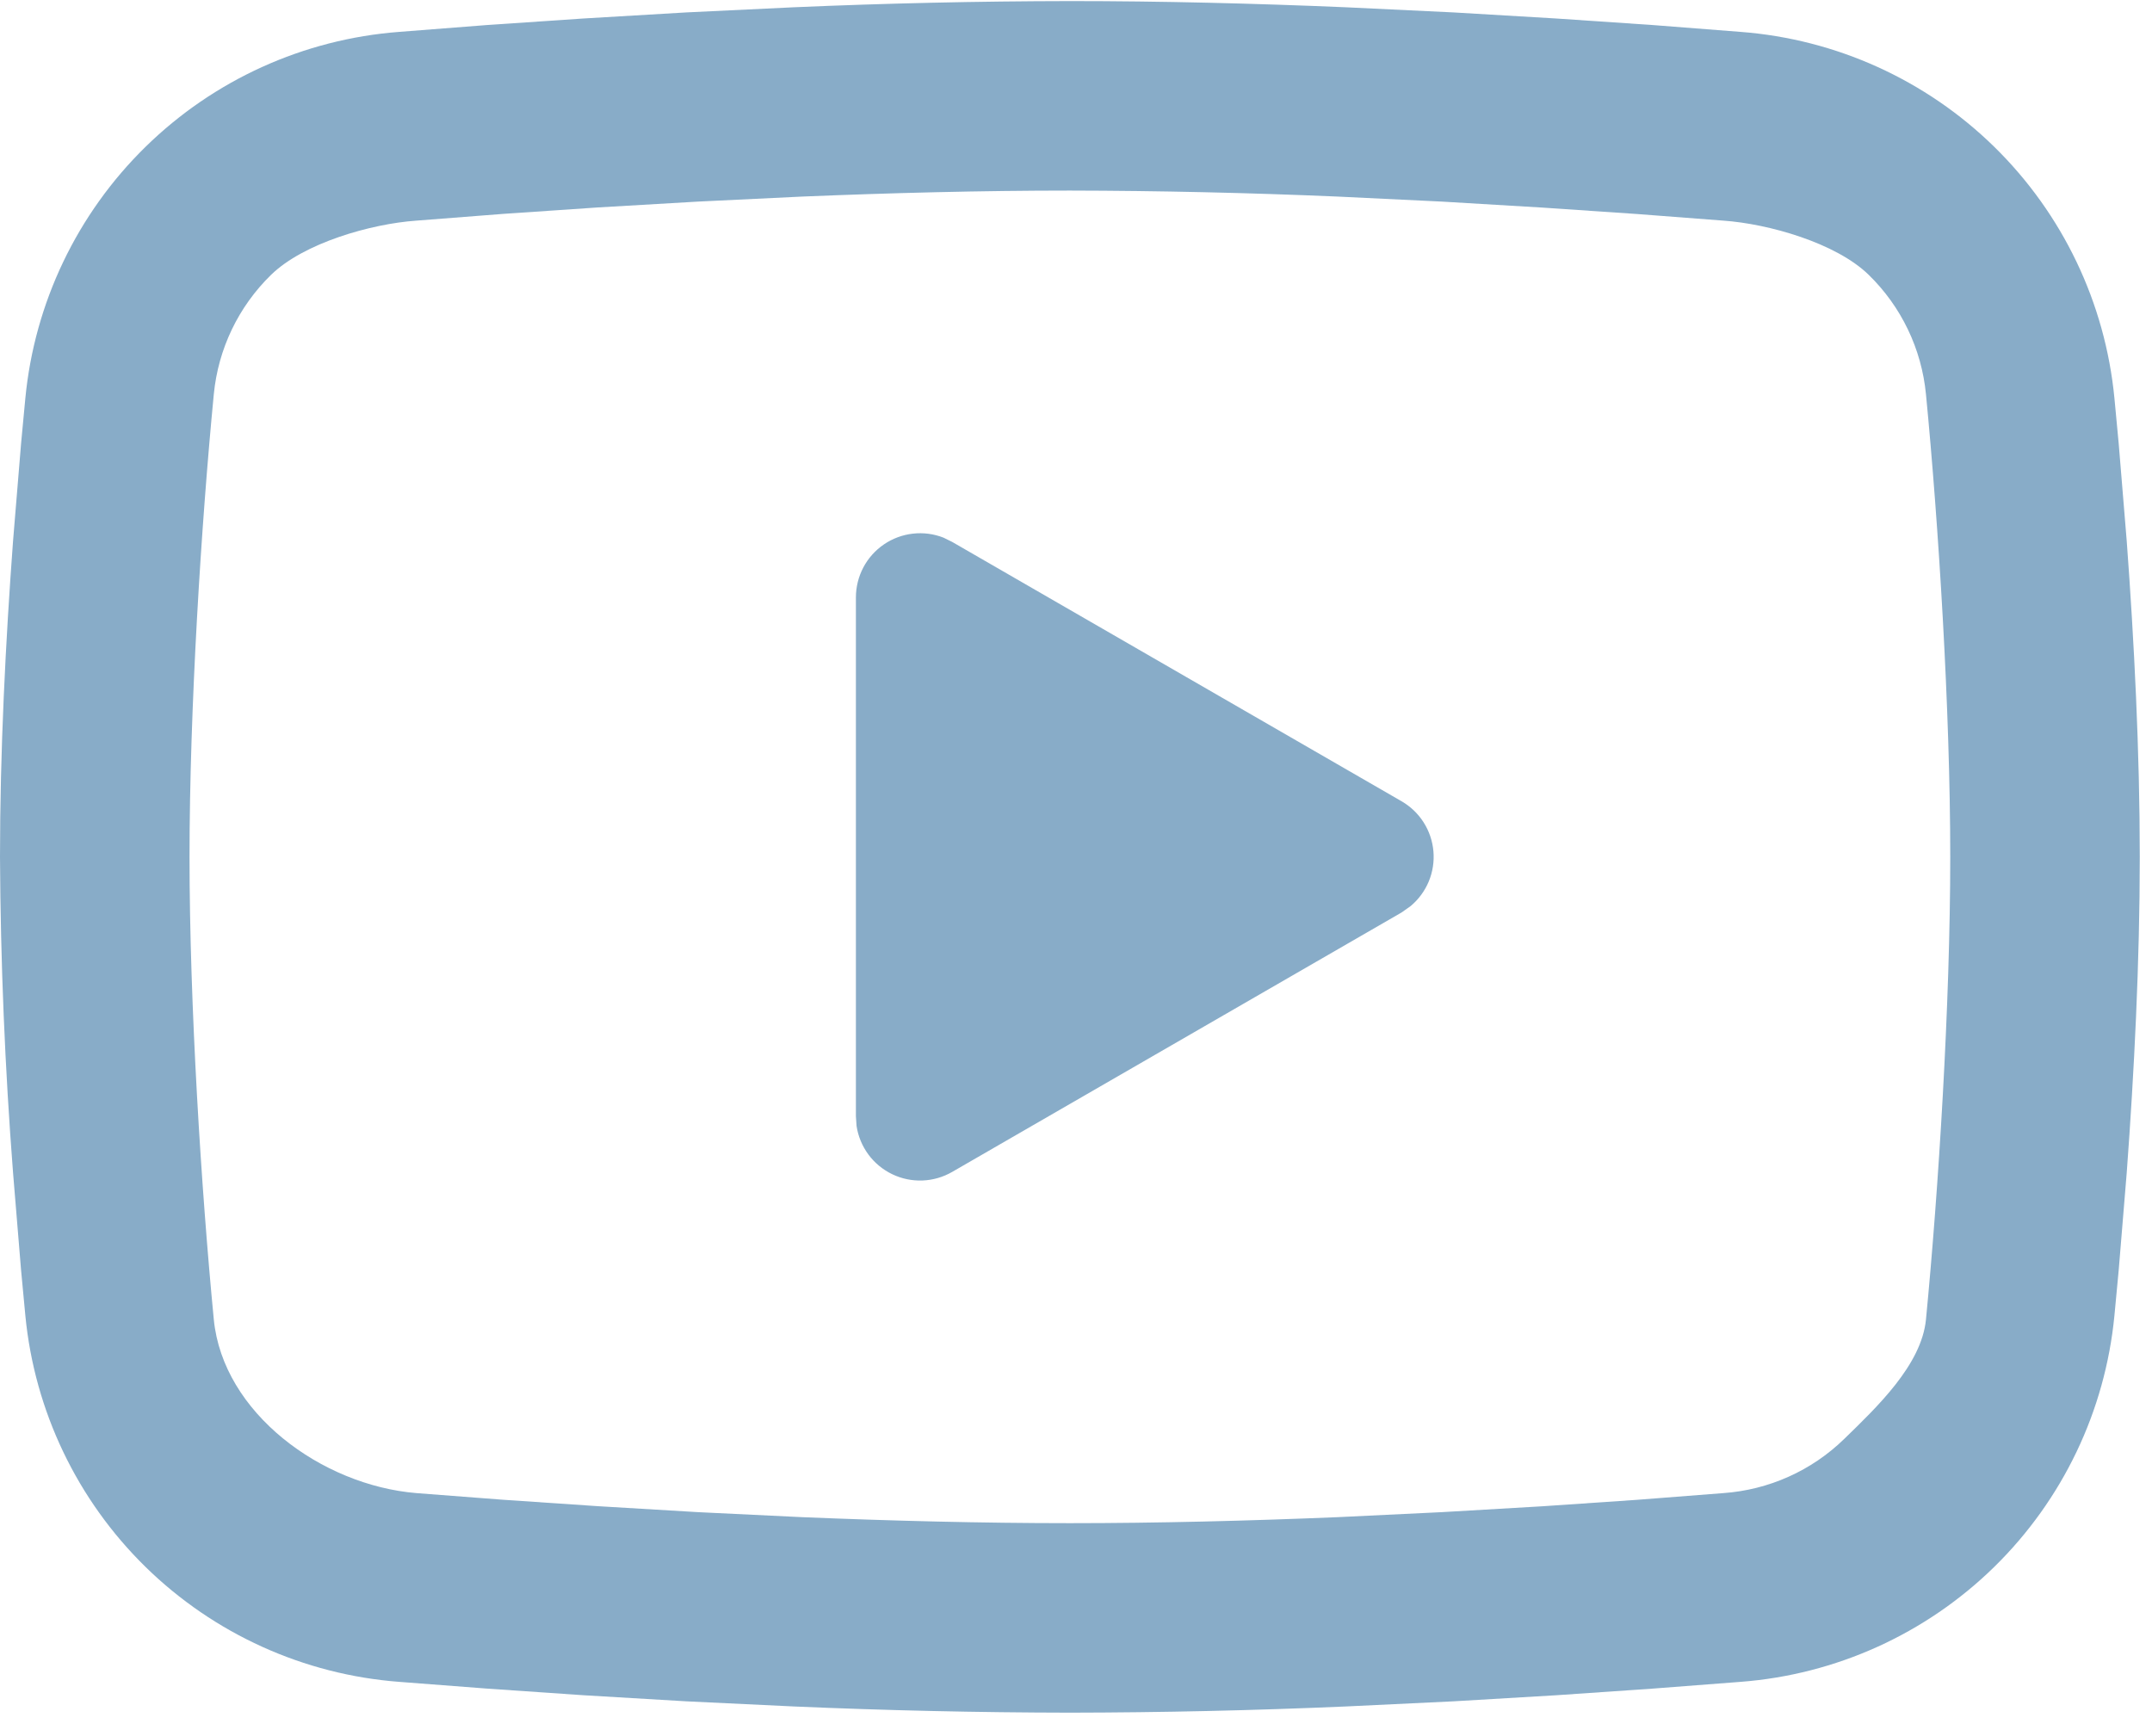 <svg width="88" height="71" viewBox="0 0 88 71" fill="none" xmlns="http://www.w3.org/2000/svg">
<path d="M43.75 0.044C47.491 0.044 51.328 0.14 55.046 0.298L59.439 0.508L63.643 0.757L67.581 1.024L71.177 1.304C75.08 1.601 78.754 3.266 81.55 6.005C84.346 8.745 86.086 12.383 86.463 16.28L86.638 18.139L86.966 22.12C87.272 26.246 87.5 30.743 87.5 35.044C87.5 39.345 87.272 43.842 86.966 47.968L86.638 51.949L86.463 53.808C86.086 57.705 84.345 61.344 81.548 64.084C78.751 66.823 75.077 68.488 71.172 68.784L67.585 69.06L63.648 69.331L59.439 69.58L55.046 69.79C51.283 69.953 47.517 70.038 43.75 70.044C39.983 70.038 36.217 69.953 32.454 69.79L28.061 69.58L23.857 69.331L19.919 69.06L16.323 68.784C12.42 68.487 8.746 66.822 5.95 64.083C3.154 61.343 1.414 57.705 1.037 53.808L0.862 51.949L0.534 47.968C0.201 43.668 0.022 39.357 0 35.044C0 30.743 0.228 26.246 0.534 22.12L0.862 18.139L1.037 16.28C1.414 12.384 3.153 8.746 5.949 6.007C8.744 3.267 12.416 1.602 16.319 1.304L19.911 1.024L23.848 0.757L28.057 0.508L32.449 0.298C36.214 0.135 39.982 0.05 43.75 0.044ZM43.75 7.794C40.141 7.794 36.426 7.89 32.812 8.039L28.534 8.245L24.426 8.485L20.567 8.748L17.032 9.023C15.173 9.153 12.421 9.938 11.087 11.238C9.752 12.538 8.922 14.27 8.743 16.124C8.231 21.413 7.75 28.998 7.75 35.044C7.75 41.09 8.231 48.675 8.743 53.964C9.115 57.779 13.143 60.745 17.032 61.065L20.567 61.336L24.426 61.598L28.534 61.843L32.812 62.049C36.426 62.198 40.141 62.294 43.75 62.294C47.359 62.294 51.074 62.198 54.688 62.049L58.966 61.843L63.074 61.603L66.933 61.34L70.468 61.065C72.327 60.934 74.079 60.15 75.413 58.85C76.748 57.55 78.578 55.818 78.757 53.964C79.269 48.675 79.75 41.09 79.75 35.044C79.75 28.998 79.269 21.413 78.757 16.124C78.578 14.27 77.748 12.538 76.413 11.238C75.079 9.938 72.327 9.153 70.468 9.023L66.933 8.752L63.074 8.49L58.966 8.245L54.688 8.039C51.044 7.883 47.397 7.801 43.75 7.794ZM35 24.435C35 24.007 35.104 23.586 35.303 23.208C35.503 22.829 35.792 22.506 36.145 22.265C36.498 22.024 36.905 21.872 37.33 21.825C37.755 21.776 38.185 21.833 38.583 21.989L38.938 22.164L57.312 32.769C57.678 32.98 57.988 33.276 58.215 33.633C58.442 33.989 58.579 34.395 58.616 34.816C58.652 35.237 58.587 35.66 58.425 36.05C58.262 36.44 58.008 36.785 57.684 37.056L57.312 37.319L38.938 47.928C38.567 48.143 38.15 48.263 37.722 48.28C37.295 48.296 36.87 48.208 36.484 48.022C36.099 47.837 35.764 47.56 35.51 47.216C35.256 46.871 35.09 46.47 35.026 46.047L35 45.653V24.435Z" fill="#88ACC8"/>
</svg>
